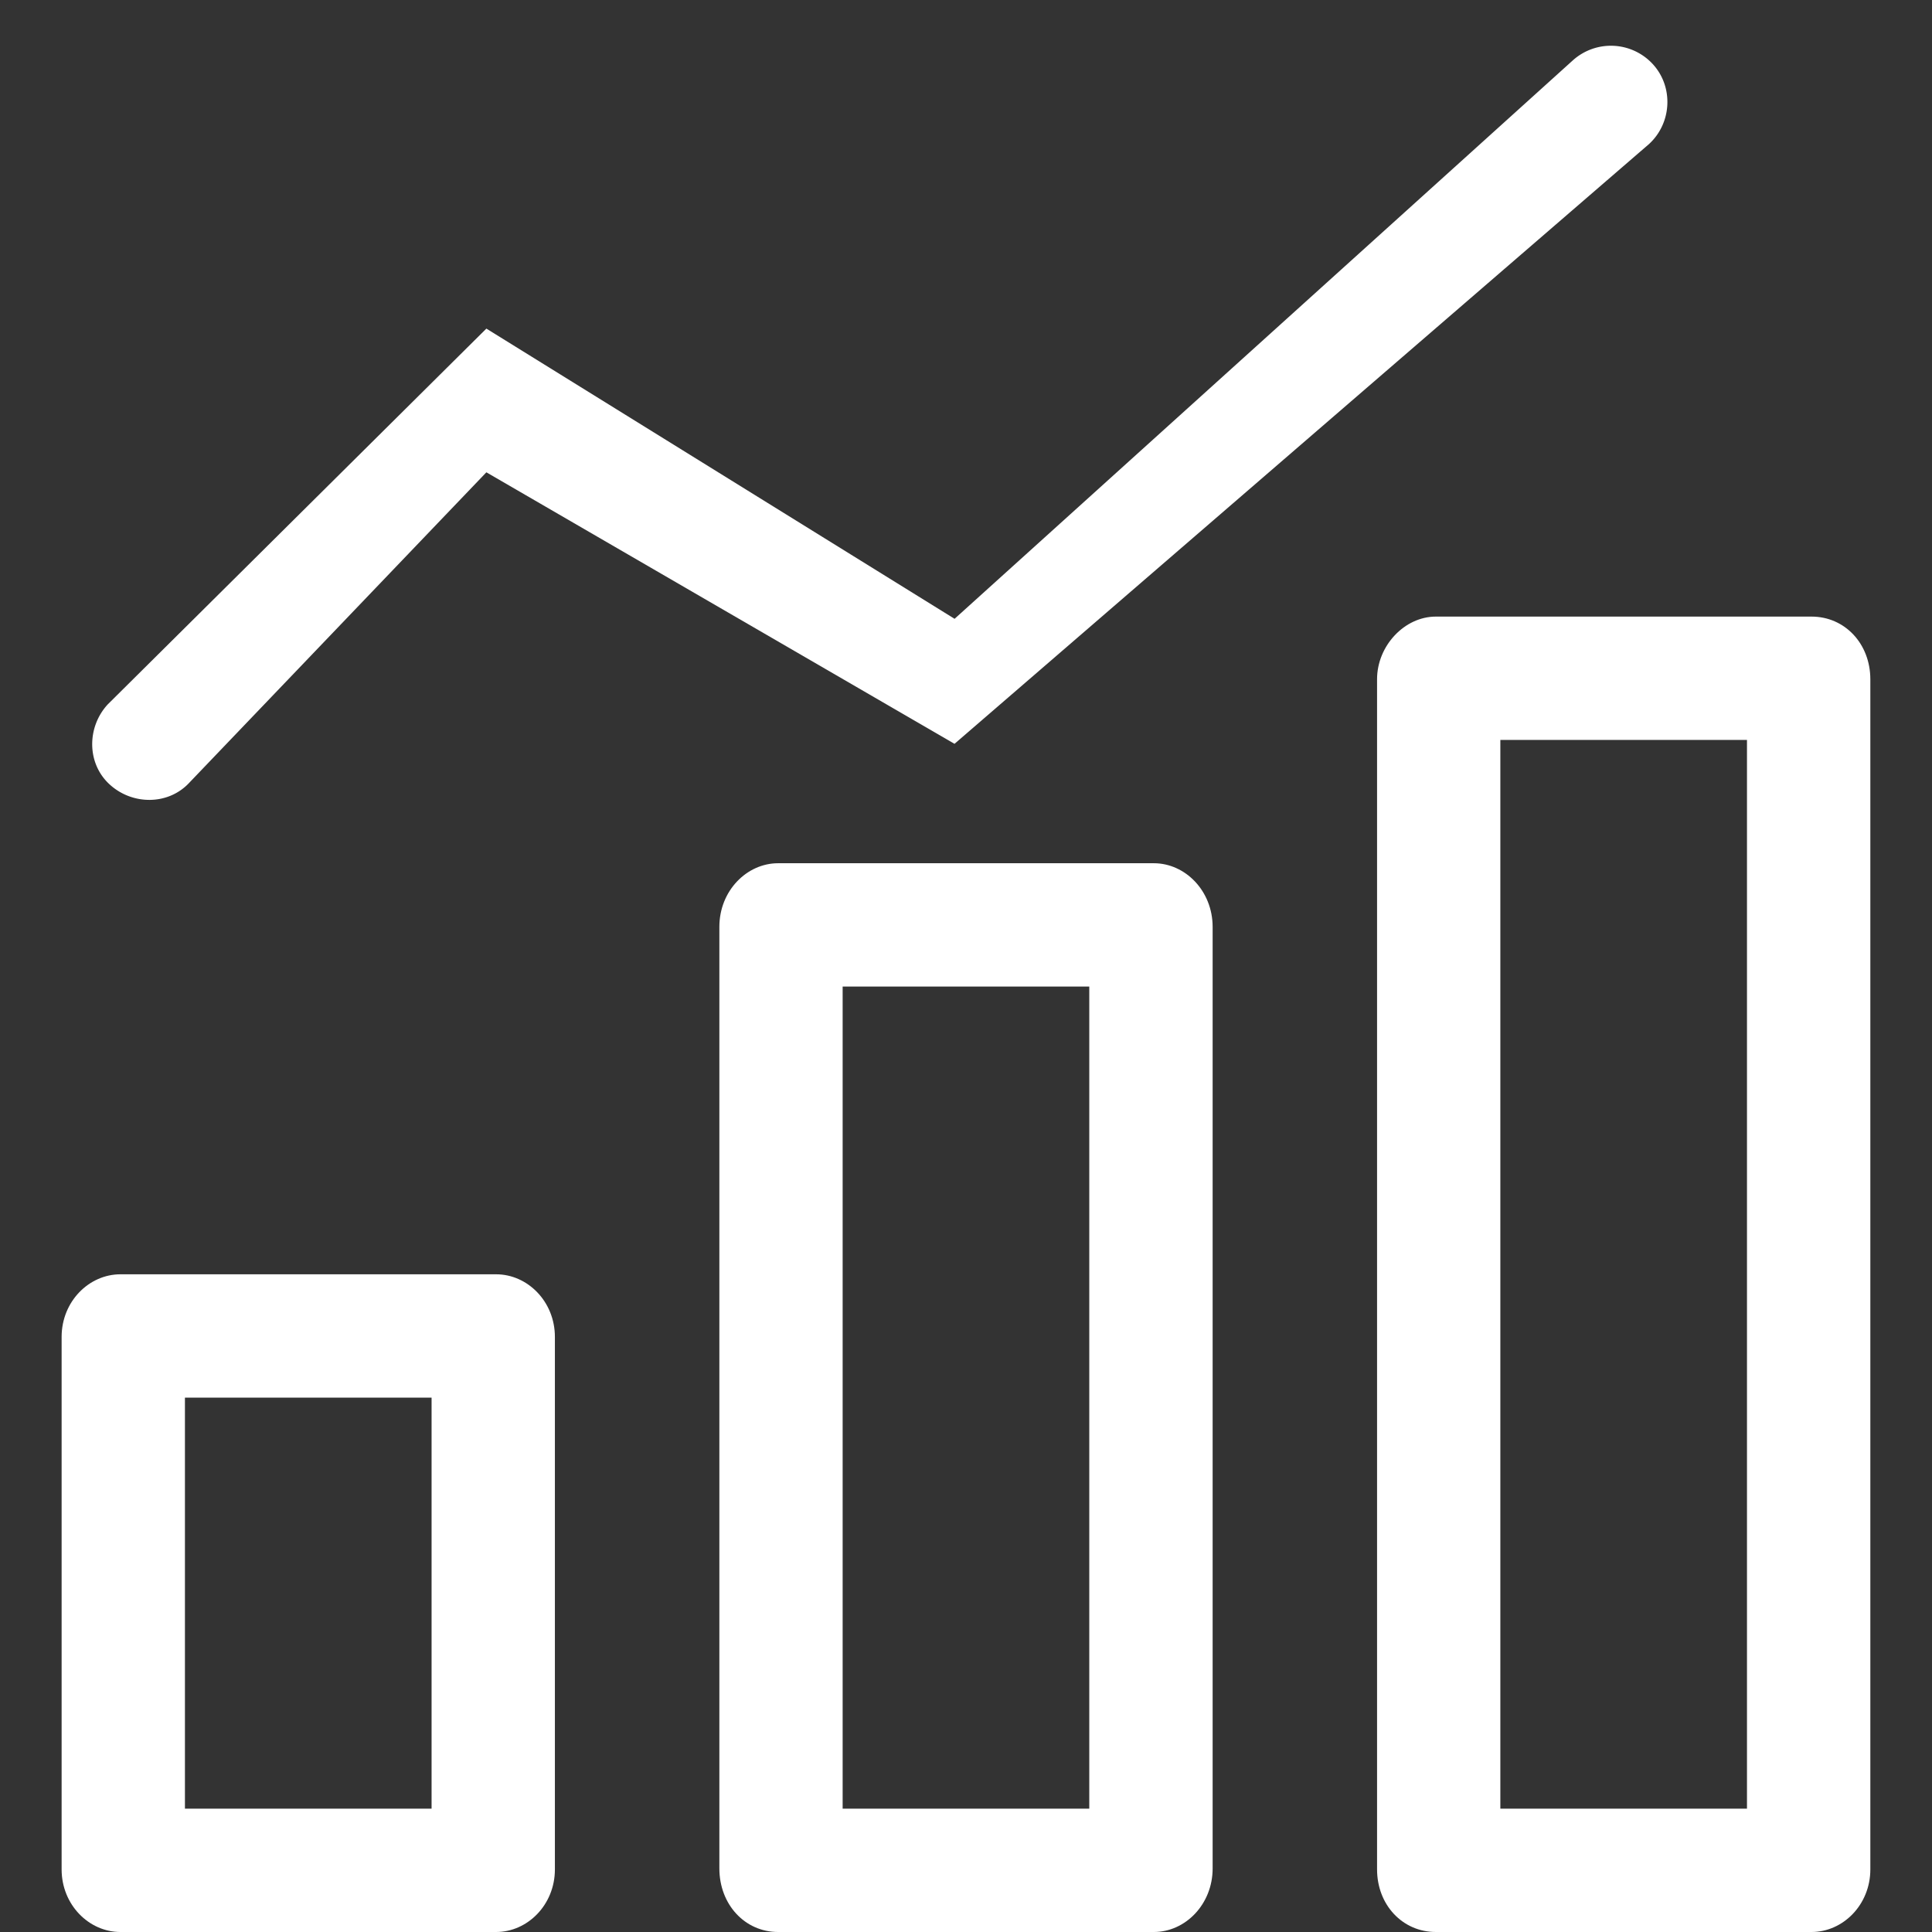 <?xml version="1.0" standalone="no"?><!DOCTYPE svg PUBLIC "-//W3C//DTD SVG 1.1//EN" "http://www.w3.org/Graphics/SVG/1.1/DTD/svg11.dtd"><svg class="icon" width="256px" height="256.00px" viewBox="0 0 1024 1024" version="1.1" xmlns="http://www.w3.org/2000/svg"><rect x="0" y="0" width="1024" height="1024" fill="#333333" stroke="none"/><path d="M228.744 740.766v217.872H98.021V740.766h130.723z m34.228-65.362H63.815C47.191 675.404 32.659 689.784 32.659 708.608v282.188C32.659 1009.62 47.191 1024 63.793 1024h199.179c16.602 0 31.134-14.38 31.134-33.204V708.608C294.106 689.784 279.574 675.404 262.972 675.404zM577.34 522.894v435.745h-130.723V522.894h130.723z m34.228-65.362H412.411c-16.602 0-31.134 14.597-31.134 33.727v499.015c0 19.107 13.486 33.727 31.134 33.727h199.179c16.602 0 31.134-14.597 31.134-33.727V491.259C642.702 472.129 628.17 457.532 611.568 457.532zM925.936 392.17v566.468h-130.723V392.17h130.723z m34.228-65.362H761.006c-16.602 0-31.134 15.491-31.134 33.204v630.784c0 18.824 13.486 33.204 31.134 33.204h199.179c16.602 0 31.134-14.38 31.134-33.204V360.012C991.297 341.188 977.811 326.809 960.163 326.809z" fill="#ffffff" /><path d="M505.921 394.24L257.787 250.335l-157.347 164.406c-11.111 12.114-30.262 12.114-42.354 1.002-12.114-11.09-12.114-30.262-1.024-42.354l200.726-199.222 248.157 153.818L833.667 31.962a30.175 30.175 0 0 1 42.354 2.026c11.111 12.114 10.087 31.265-2.004 42.354L505.921 394.24z" fill="#ffffff" /></svg>
